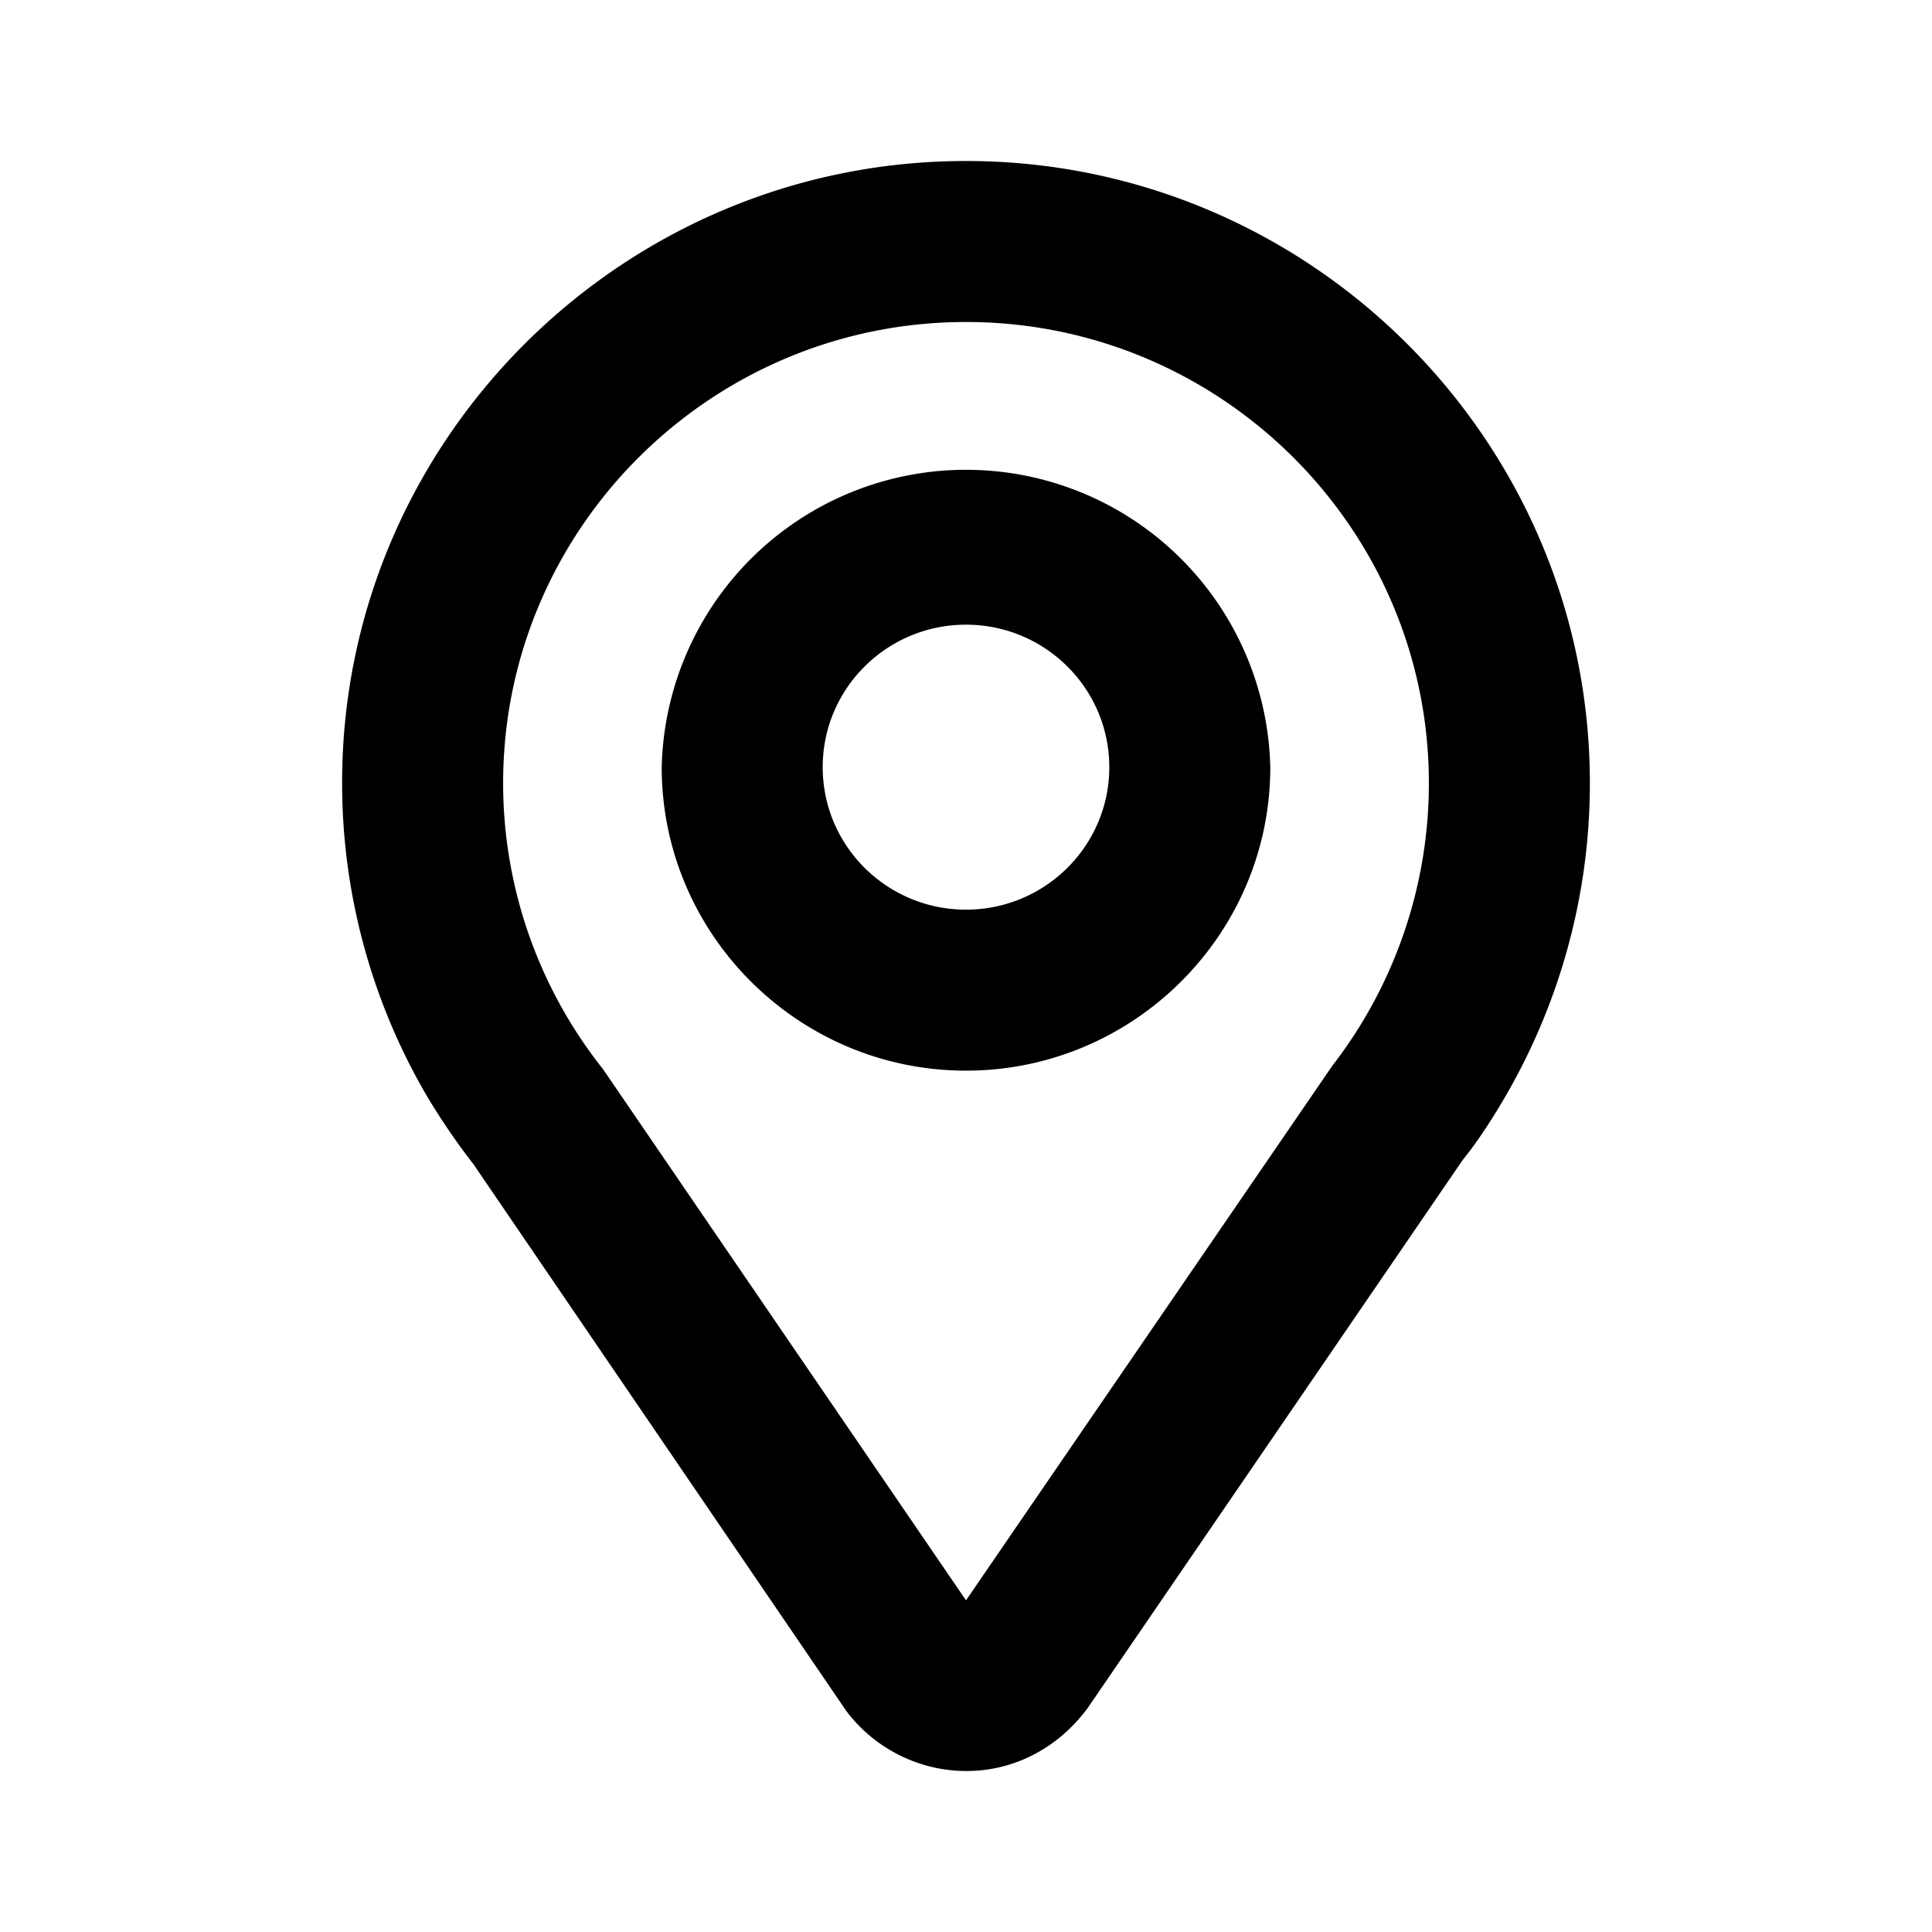 <svg xmlns="http://www.w3.org/2000/svg" width="24" height="24" viewBox="0 0 24 24">
  <g id="location-m-default">
    <path id="default" d="M12 22c-.58 0-1.14-.28-1.49-.75l-4.63-6.79c-.18-.23-.39-.53-.58-.85a7.696 7.696 0 0 1-1.05-3.89C4.25 5.47 7.73 2 12 2s7.75 3.47 7.75 7.73c0 1.42-.39 2.8-1.12 4.01-.14.23-.29.46-.46.67l-4.66 6.81c-.37.5-.92.78-1.5.78H12Zm0-18C8.83 4 6.25 6.57 6.25 9.73a5.71 5.71 0 0 0 1.24 3.55l4.51 6.6 4.55-6.64a5.735 5.735 0 0 0 1.2-3.51C17.75 6.57 15.17 4 12 4Zm0 9.3c-2.08 0-3.78-1.69-3.78-3.77a3.781 3.781 0 0 1 7.56 0c0 2.08-1.7 3.77-3.78 3.77Zm0-5.54c-.98 0-1.78.79-1.78 1.77s.8 1.77 1.78 1.77 1.78-.79 1.78-1.77-.8-1.77-1.78-1.77Z"/>
  </g>
</svg>
